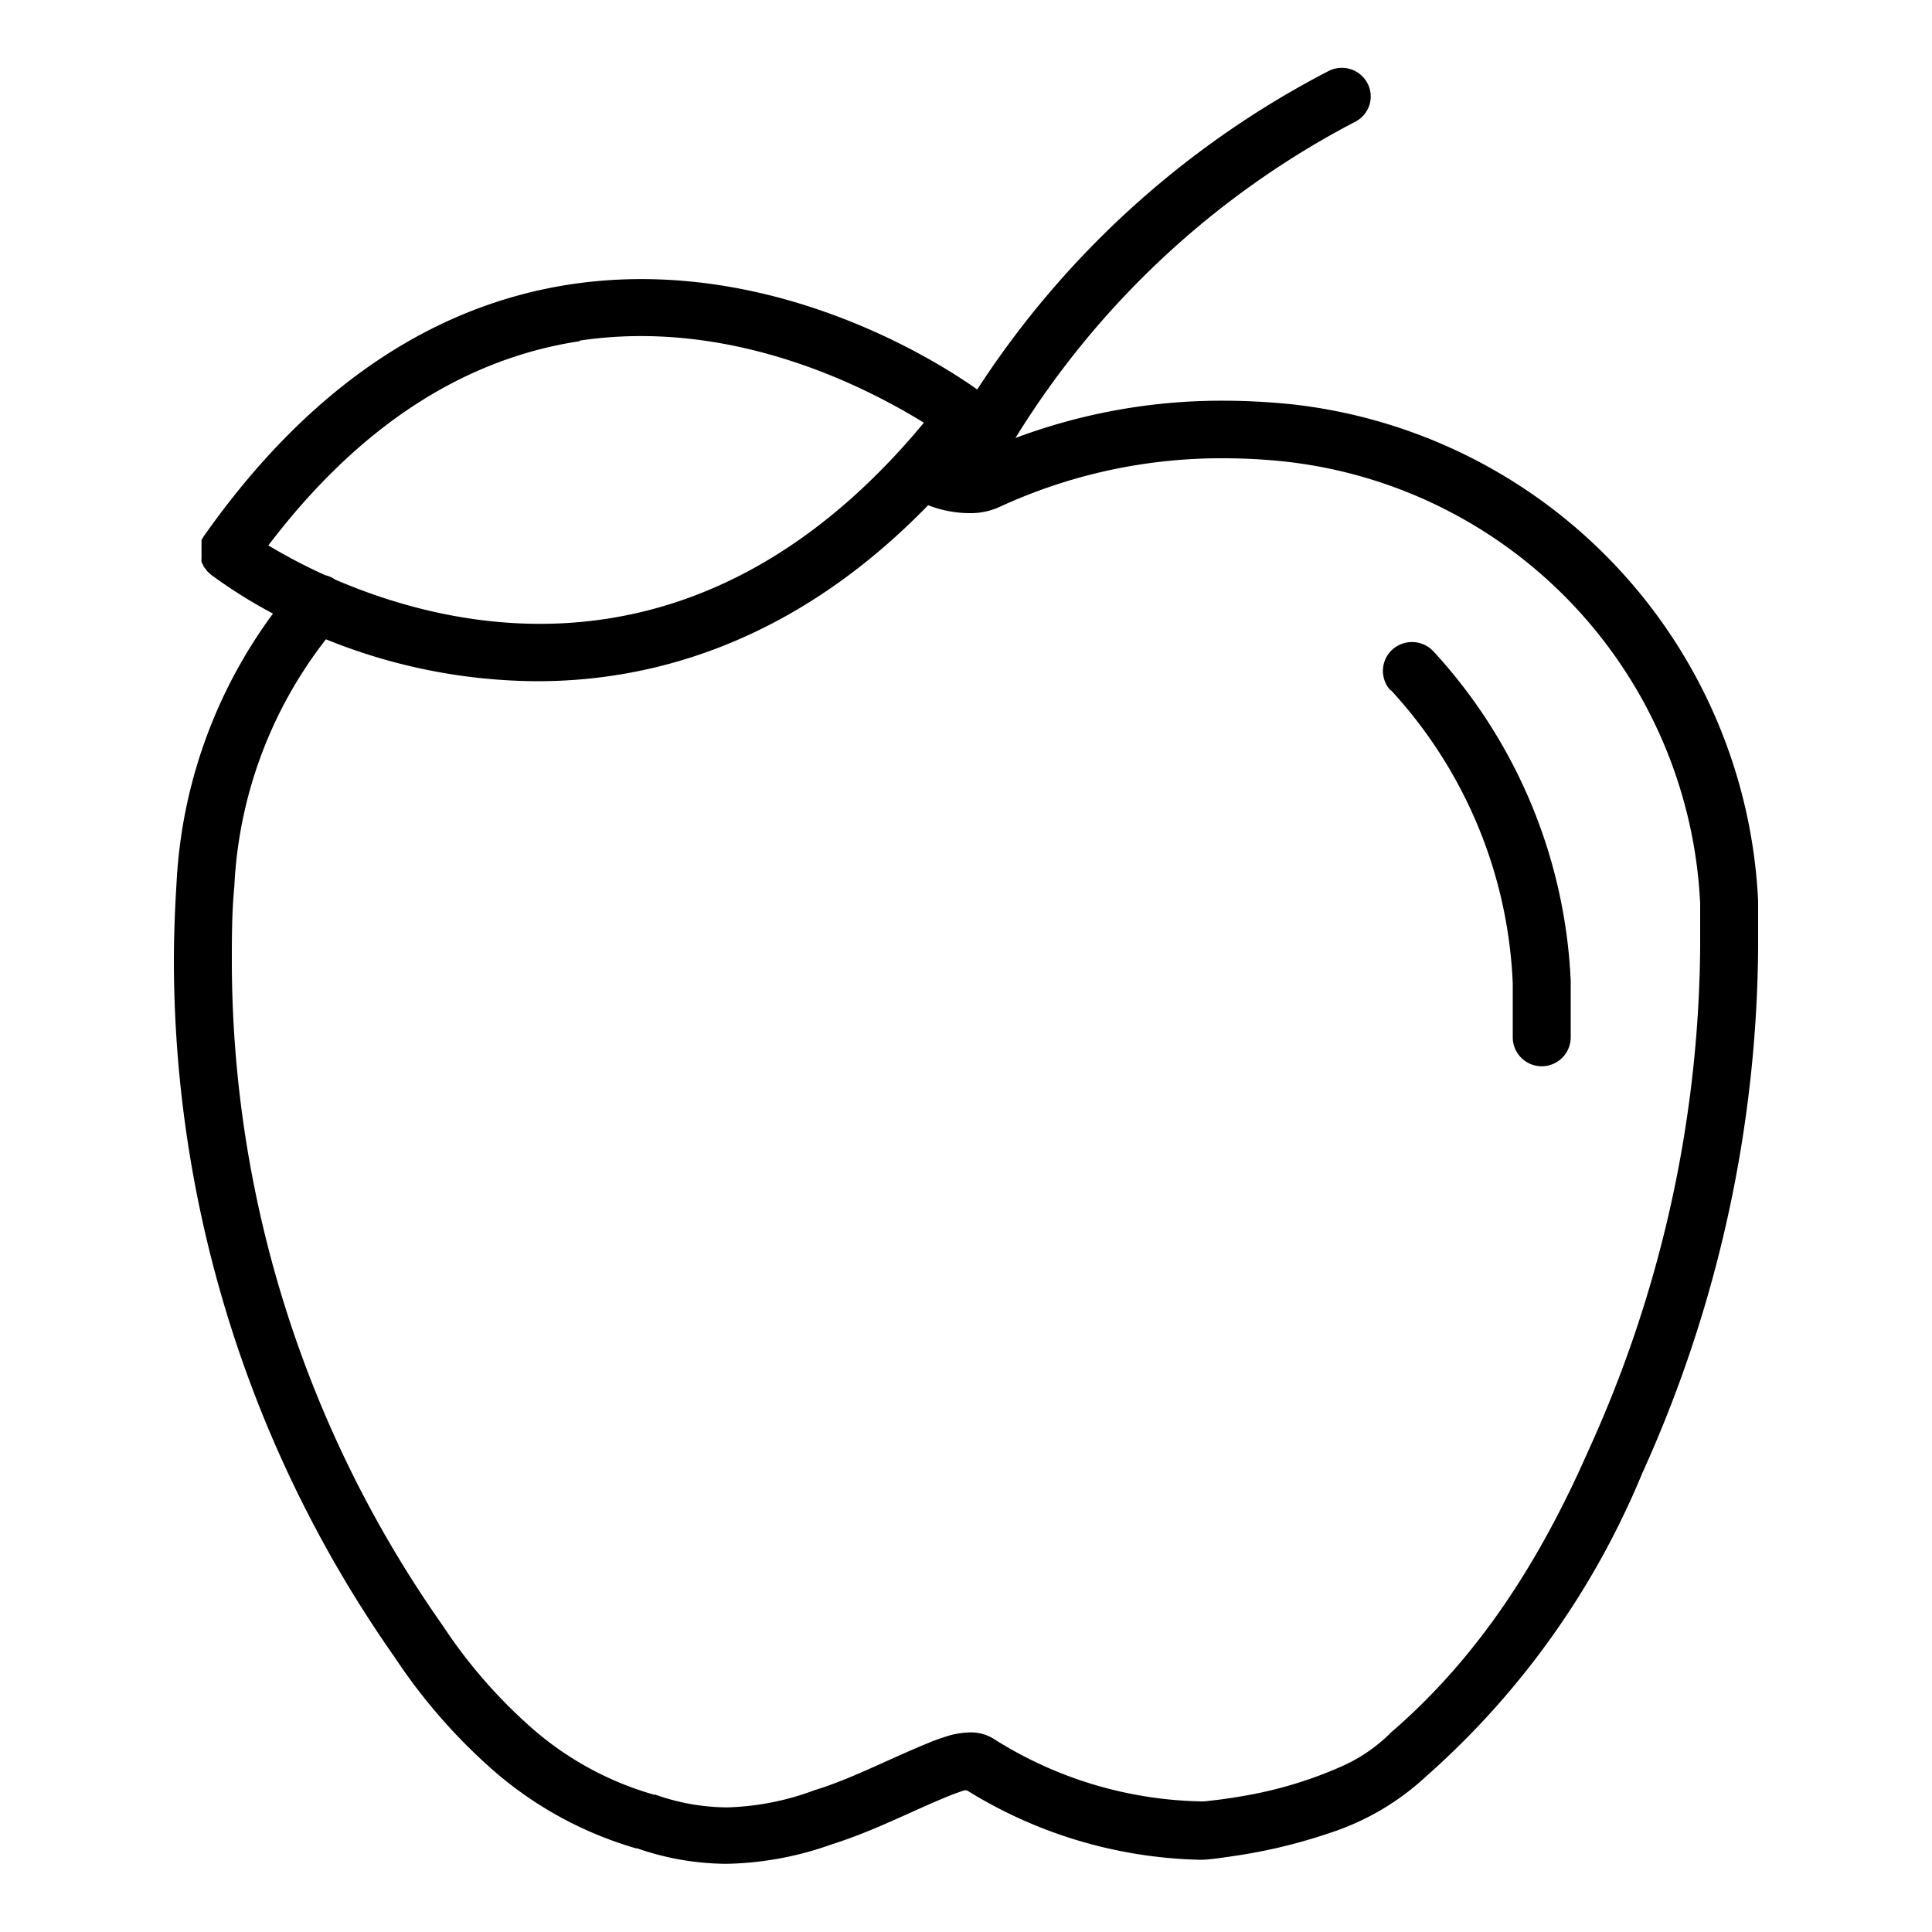 <?xml version="1.0" encoding="UTF-8"?> <svg xmlns="http://www.w3.org/2000/svg" id="Layer_1" data-name="Layer 1" viewBox="0 0 100 100"><path d="M72,35.73A23.84,23.84,0,0,1,78.3,50.91c0,.78,0,1.55,0,2.32v.46a1.5,1.5,0,0,0,3,0v-.48c0-.81,0-1.62,0-2.44A26.94,26.94,0,0,0,74.2,33.72a1.52,1.52,0,0,0-2.13-.1,1.49,1.49,0,0,0-.1,2.11Z"></path><path d="M91,46.63A27.16,27.16,0,0,0,66.72,20.91c-1.15-.11-2.29-.17-3.42-.17a30.43,30.43,0,0,0-10.74,1.93A45.19,45.19,0,0,1,70.13,6.31a1.47,1.47,0,0,0,.65-2,1.5,1.5,0,0,0-2-.64A47.92,47.92,0,0,0,50.58,20.16c-1.79-1.28-10.53-7-21-5.45-7.28,1.09-13.68,5.46-19,13h0v0a.67.67,0,0,0-.07.11l-.08.13c0,.05,0,.1,0,.15s0,.08,0,.13,0,.1,0,.15,0,.09,0,.13,0,.1,0,.15a.66.66,0,0,1,0,.14c0,.05,0,.09,0,.14a.74.74,0,0,0,0,.14.67.67,0,0,0,.06.12l.06.14.09.11.09.12a1,1,0,0,0,.11.1l.1.09,0,0h0a25.85,25.85,0,0,0,3.19,2A25.64,25.64,0,0,0,9.14,45.66C9.05,47.08,9,48.48,9,49.87A62.82,62.82,0,0,0,20.43,85.78a29.22,29.22,0,0,0,5.27,6,19.51,19.51,0,0,0,7.22,3.89h0l.06,0h0a14.22,14.22,0,0,0,4.63.8,17,17,0,0,0,5.42-1h0c2.32-.73,4.35-1.83,6.33-2.61l.54-.19.15,0h0a23.85,23.85,0,0,0,12,3.59h.18c.25,0,.83-.07,1.68-.2a27.85,27.85,0,0,0,4.9-1.18,13.37,13.37,0,0,0,5-2.93h0A42.64,42.64,0,0,0,85,76.26a67,67,0,0,0,6-27.18C91,48.26,91,47.45,91,46.63Zm-61-29c8-1.2,15,2.51,17.82,4.25C36.56,35.46,24,32.86,17.35,30a1.51,1.51,0,0,0-.52-.23,28.73,28.73,0,0,1-2.94-1.54C18.53,22.12,23.94,18.58,30,17.66ZM82.22,75.07C79.76,80.67,76.6,85.71,72,89.67l-.1.1a8.4,8.4,0,0,1-2.53,1.69,21.28,21.28,0,0,1-4.74,1.45c-.71.13-1.33.22-1.78.27l-.52.06h-.13A20.77,20.77,0,0,1,51.43,90h0a2.2,2.2,0,0,0-1.22-.33,4.32,4.32,0,0,0-1.11.17c-.32.1-.61.2-.84.29-2.19.88-4.16,1.94-6.1,2.53h0a13.92,13.92,0,0,1-4.52.89,11.21,11.21,0,0,1-3.72-.66l-.08,0a16.43,16.43,0,0,1-6.18-3.33,26.31,26.31,0,0,1-4.73-5.4A59.81,59.81,0,0,1,12,49.87c0-1.32,0-2.66.13-4a22.52,22.52,0,0,1,4.74-12.78,29.4,29.4,0,0,0,10.94,2.17c6.47,0,13.64-2.33,20.23-9.11a6,6,0,0,0,2.11.41,3.62,3.62,0,0,0,1.56-.31h0A27.37,27.37,0,0,1,63.3,23.72a29.91,29.91,0,0,1,3.12.16A24.17,24.17,0,0,1,88,46.75c0,.78,0,1.55,0,2.33A63.93,63.93,0,0,1,82.22,75.07Z"></path></svg> 